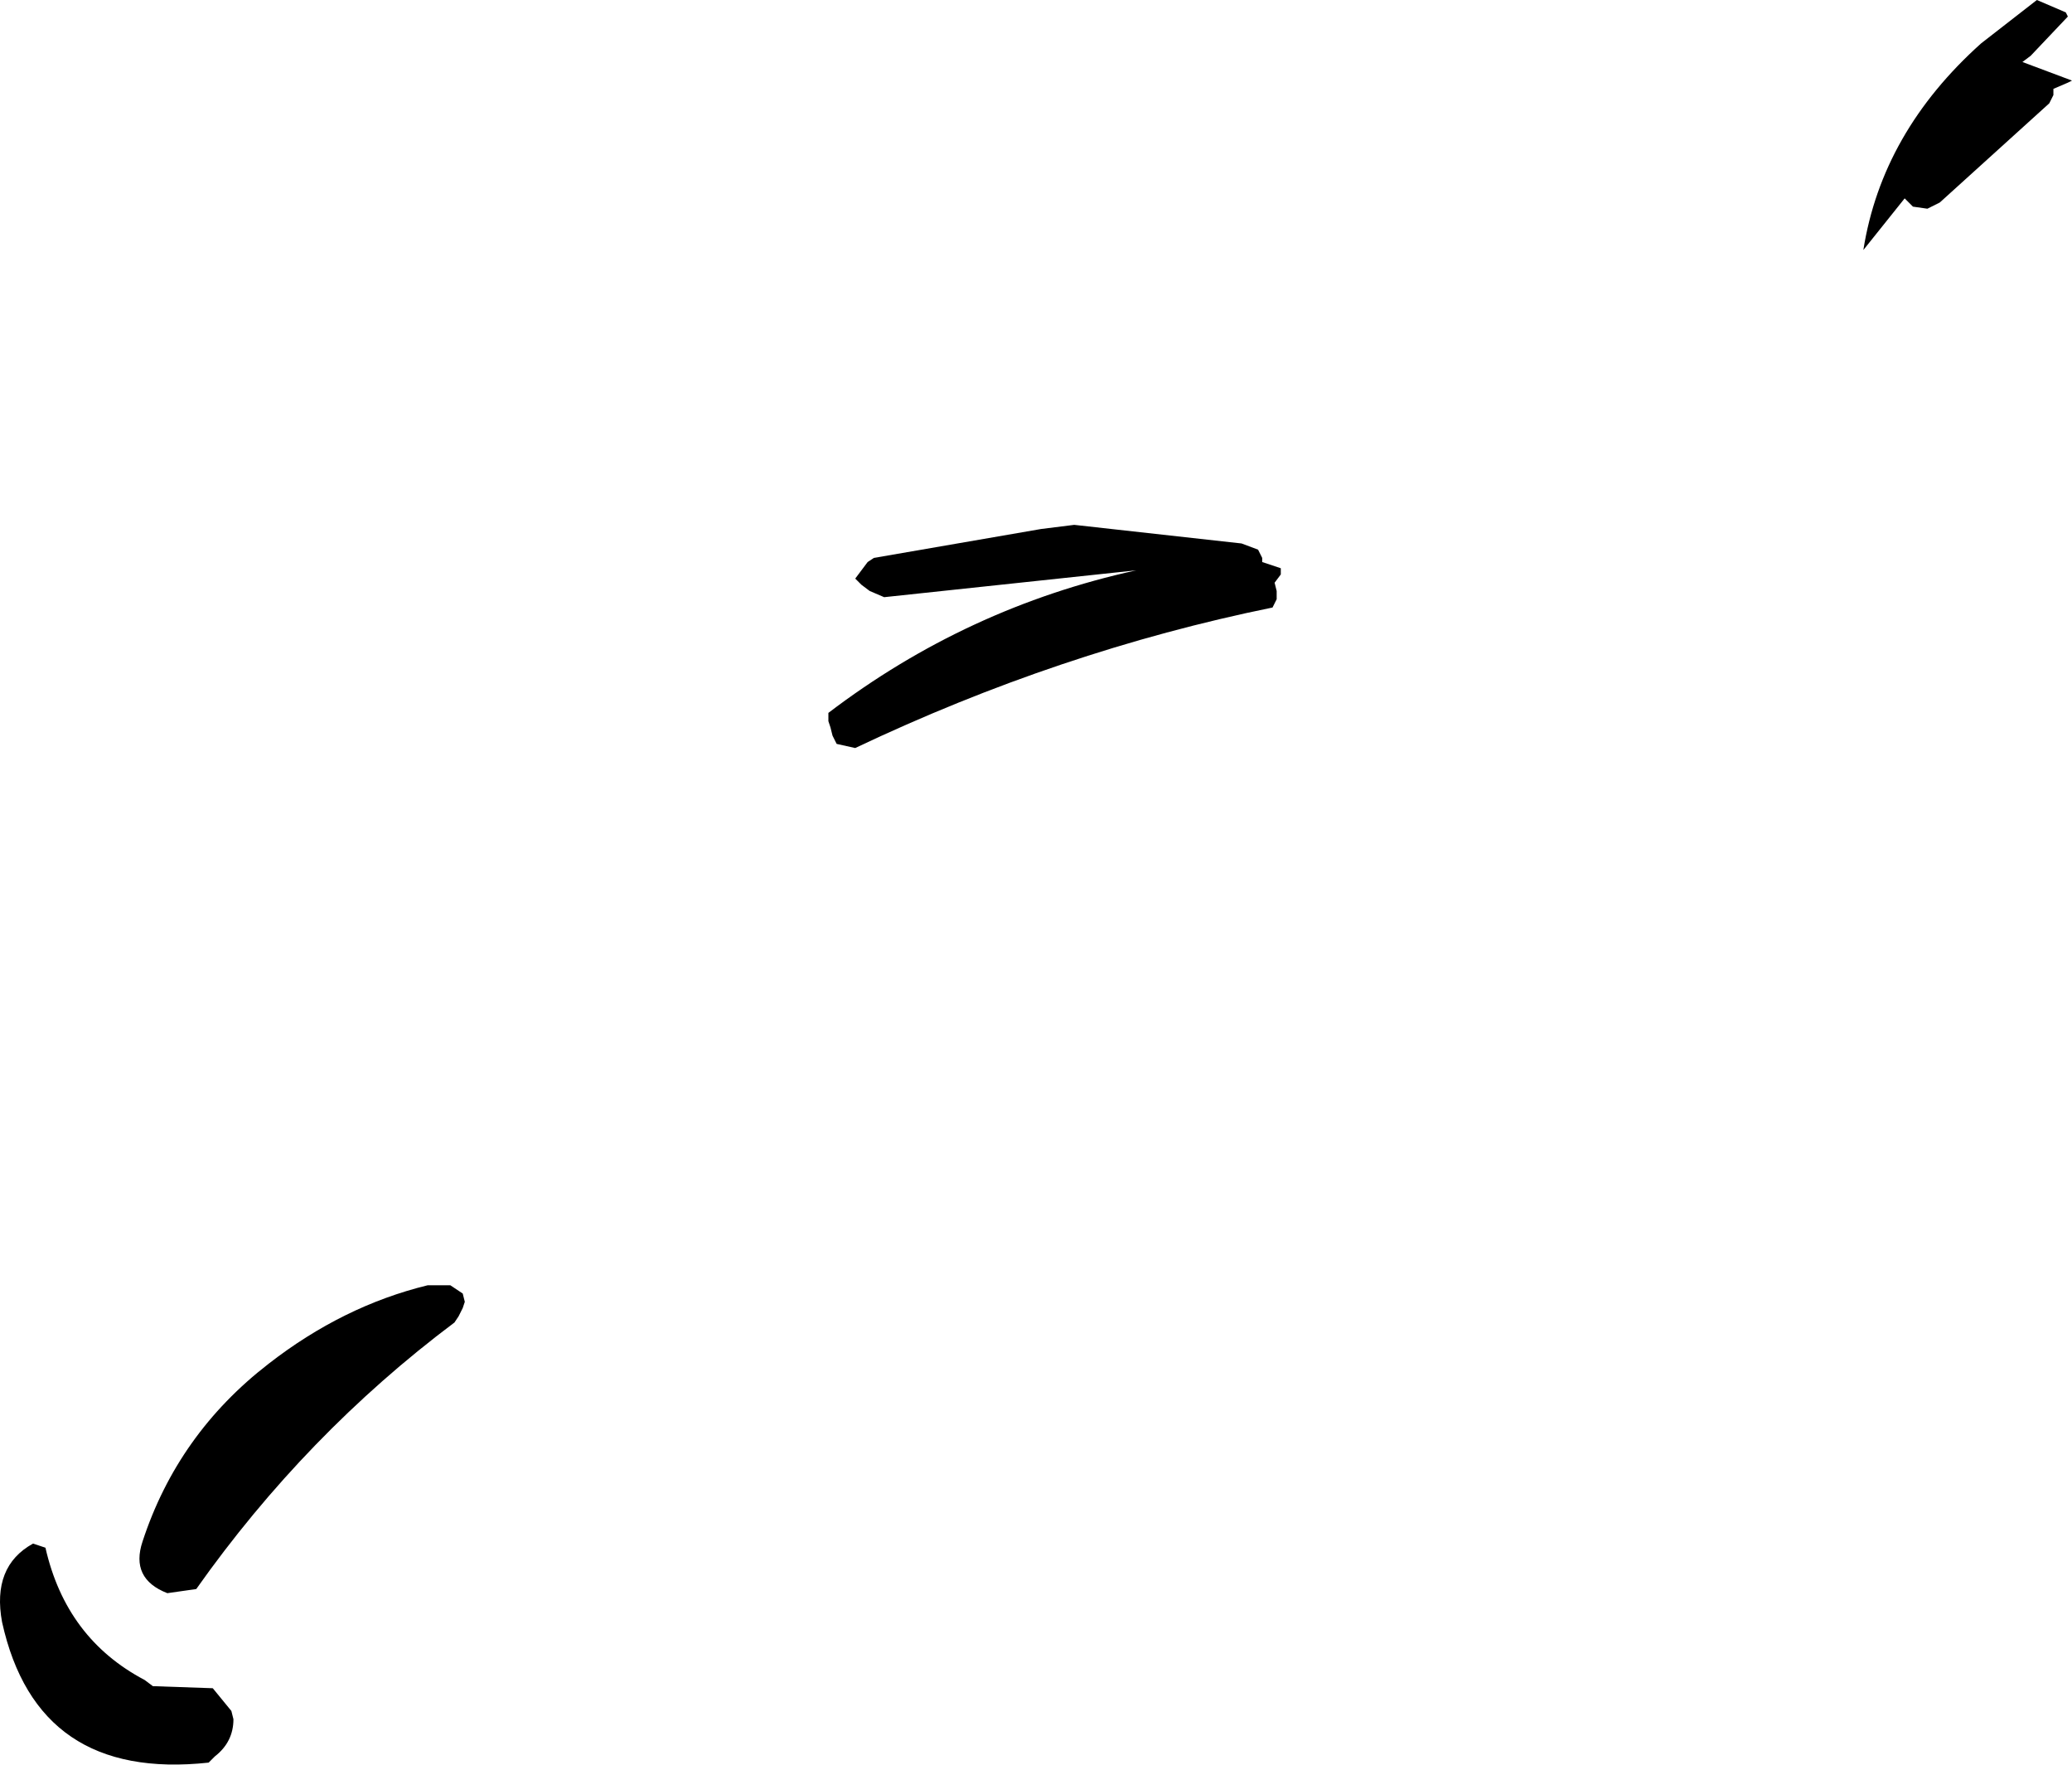 <?xml version="1.0" encoding="UTF-8" standalone="no"?>
<svg xmlns:xlink="http://www.w3.org/1999/xlink" height="42.7px" width="50.15px" xmlns="http://www.w3.org/2000/svg">
  <g transform="matrix(1.0, 0.0, 0.0, 1.0, 24.15, 13.25)">
    <path d="M1.85 -0.55 L5.9 -0.1 6.3 0.05 6.4 0.25 6.4 0.35 6.85 0.5 6.85 0.65 6.7 0.85 6.75 1.05 6.75 1.25 6.65 1.45 Q1.5 2.5 -3.45 4.85 L-3.9 4.75 -4.0 4.55 -4.05 4.35 -4.1 4.2 -4.1 4.0 Q-0.75 1.45 3.35 0.55 L-2.75 1.2 -3.1 1.05 -3.3 0.9 -3.45 0.75 -3.3 0.55 -3.15 0.35 -3.0 0.25 1.05 -0.45 1.85 -0.55 M25.9 -12.85 L25.0 -11.9 24.8 -11.75 26.0 -11.3 25.9 -11.25 25.55 -11.1 25.55 -10.95 25.45 -10.75 22.8 -8.35 22.5 -8.2 22.15 -8.25 21.95 -8.45 21.35 -7.7 20.95 -7.2 Q21.4 -10.05 23.8 -12.2 L25.15 -13.25 25.85 -12.95 25.9 -12.85 M-13.15 18.75 Q-16.75 21.45 -19.4 25.2 L-20.1 25.3 Q-21.0 24.95 -20.7 24.05 -19.85 21.45 -17.65 19.75 -15.85 18.35 -13.8 17.85 L-13.25 17.85 -12.95 18.05 -12.9 18.25 -12.95 18.4 -13.05 18.6 -13.15 18.75 M-23.05 24.2 Q-22.55 26.4 -20.65 27.4 L-20.45 27.55 -19.0 27.6 -18.55 28.15 -18.5 28.35 Q-18.5 28.9 -18.95 29.25 L-19.1 29.4 Q-23.25 29.85 -24.1 26.0 -24.35 24.65 -23.35 24.1 L-23.05 24.2" fill="#000000" fill-rule="evenodd" stroke="none"/>
  </g>
</svg>
